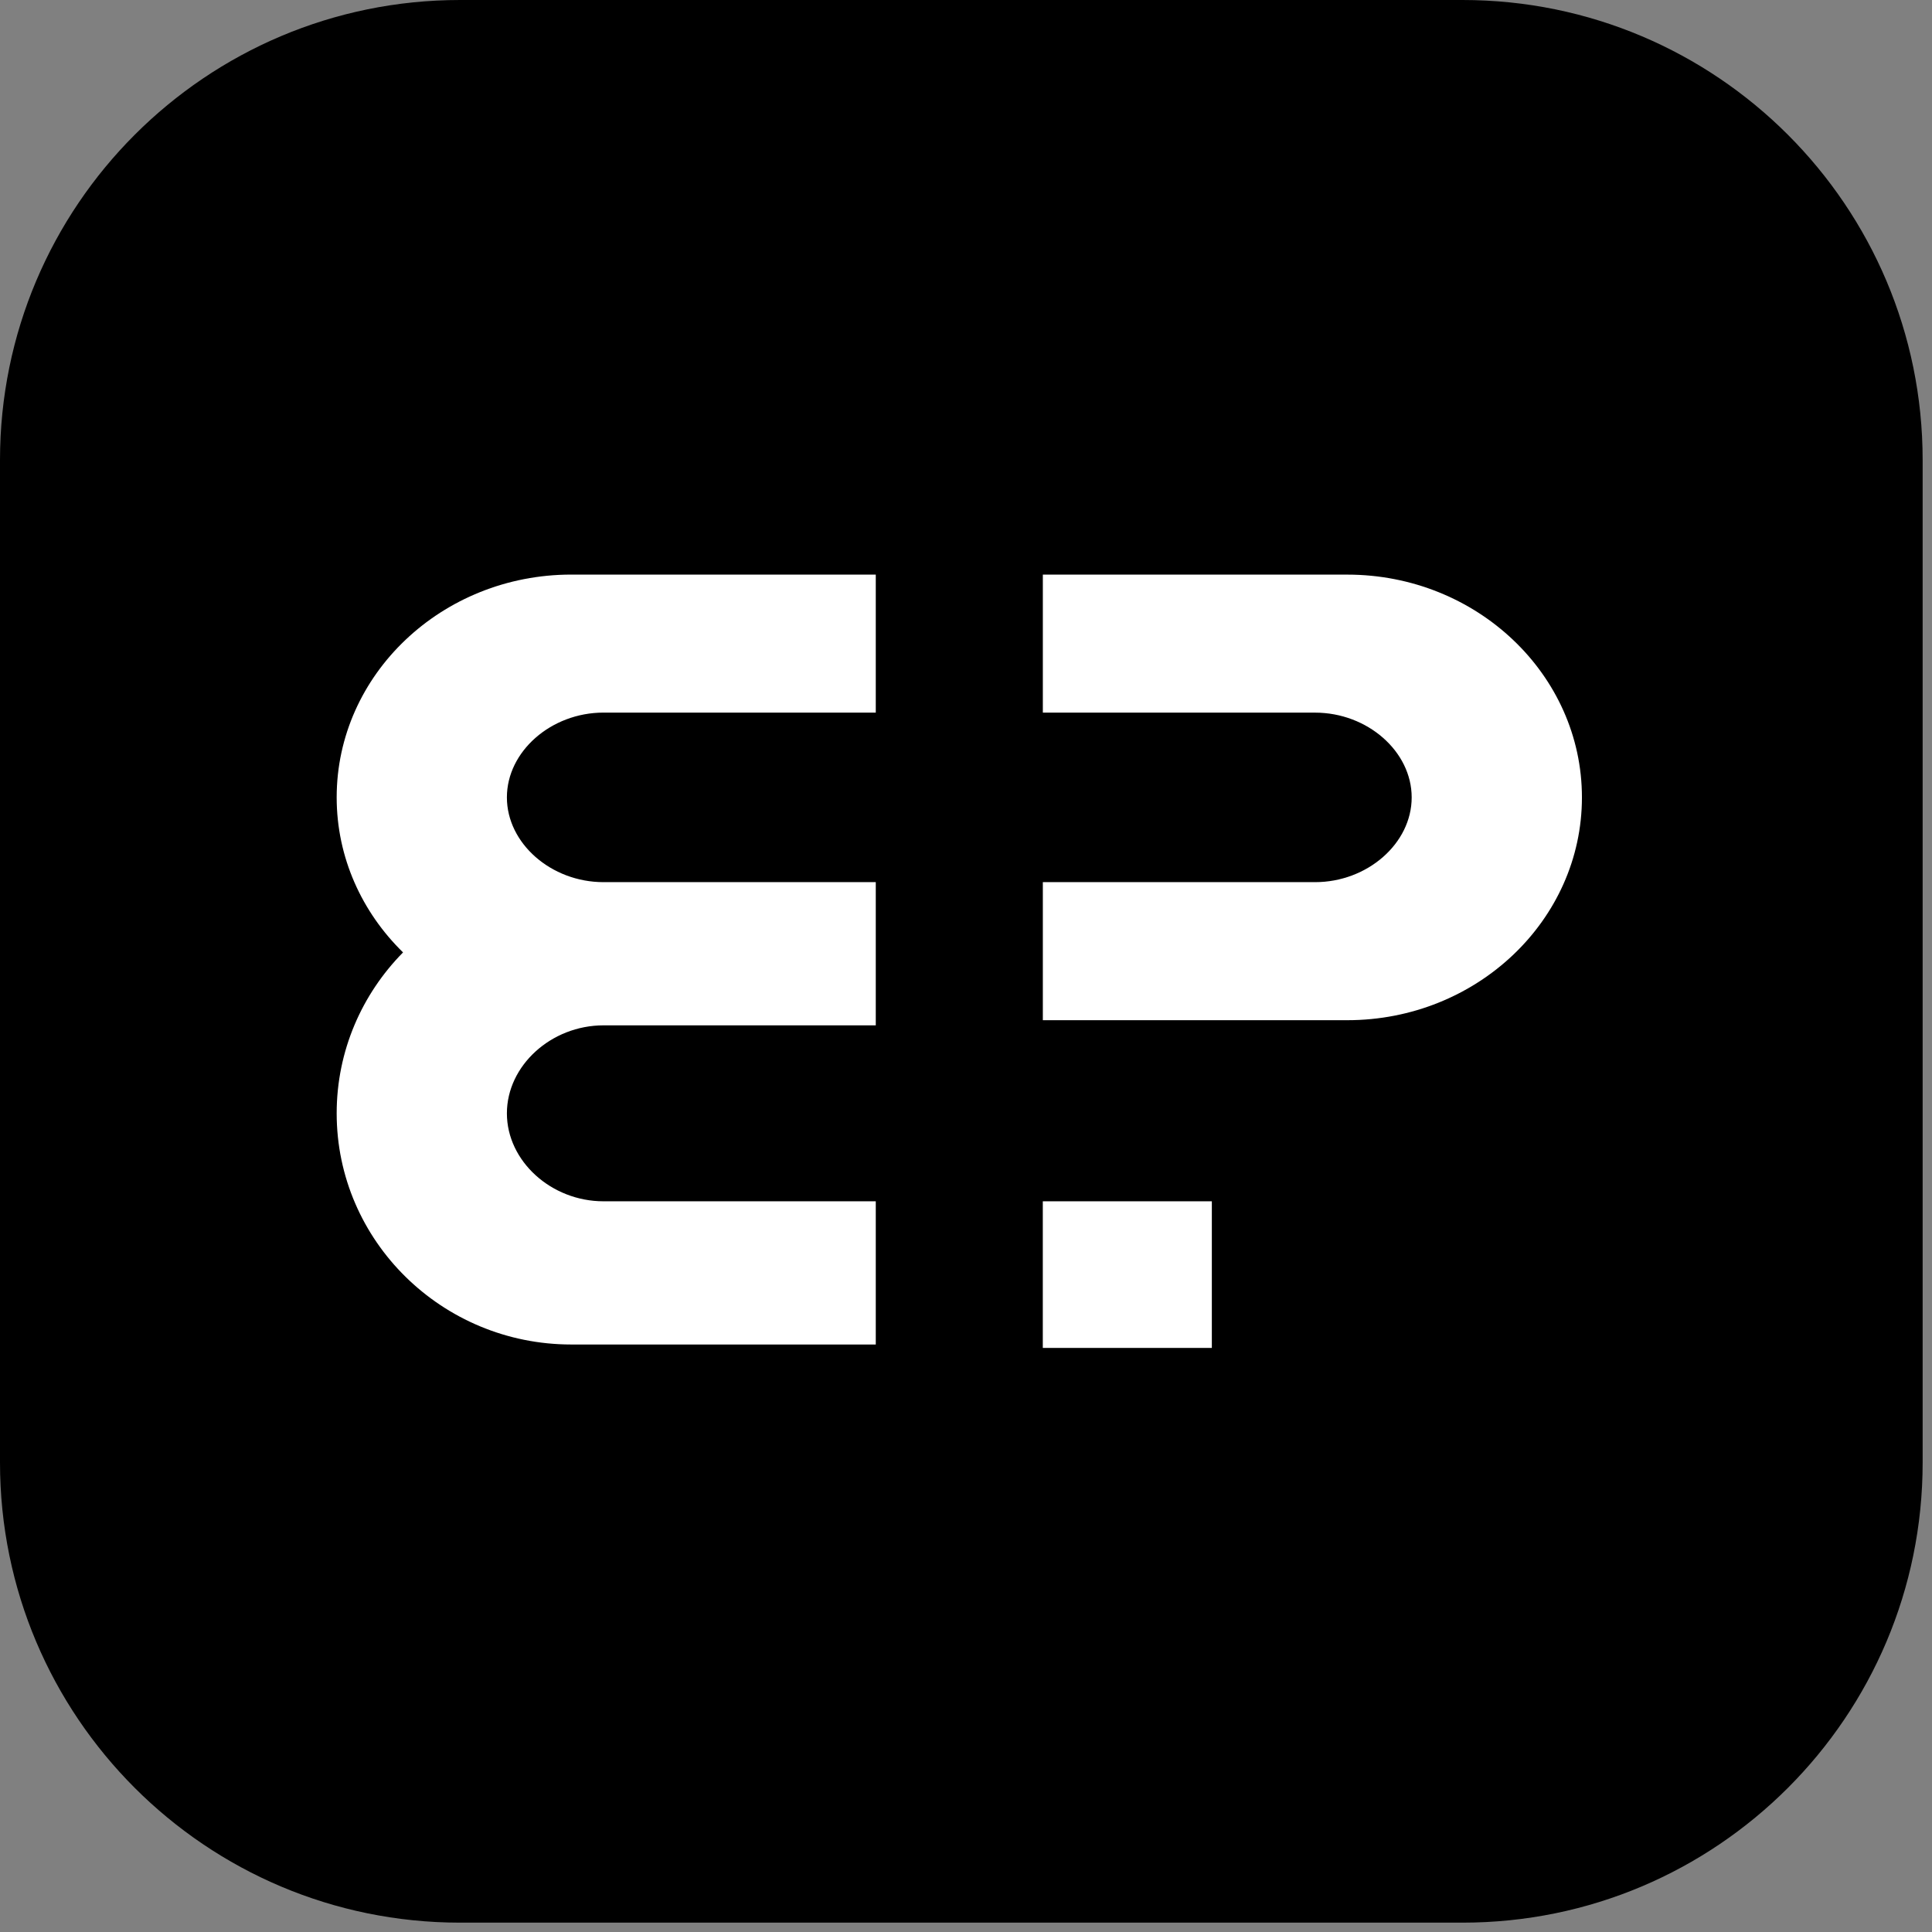 <svg xmlns="http://www.w3.org/2000/svg" width="57" height="57" viewBox="0 0 57 57" fill="none"><rect x="0" y="0" width="57" height="57" fill="#808080" stroke="none"/><path d="M43.151 0H13.573C6.077 0 0 6.077 0 13.573V43.151C0 50.647 6.077 56.724 13.573 56.724H43.151C50.647 56.724 56.724 50.647 56.724 43.151V13.573C56.724 6.077 50.647 0 43.151 0Z" fill="black"></path><path d="M39.749 16.953H30.767V21.025H38.799C40.344 21.025 41.649 22.17 41.649 23.526C41.649 24.882 40.344 26.026 38.799 26.026H30.767V30.099H39.749C43.566 30.099 46.672 27.151 46.672 23.526C46.672 19.901 43.566 16.953 39.749 16.953Z" fill="white"></path><path d="M9.933 23.525C9.933 25.302 10.68 26.915 11.891 28.099C10.68 29.328 9.933 31.002 9.933 32.847C9.933 36.608 13.038 39.667 16.855 39.667H25.838V35.442H17.805C16.26 35.442 14.955 34.253 14.955 32.847C14.955 31.44 16.261 30.251 17.805 30.251H25.838V26.026H17.805C16.26 26.026 14.955 24.881 14.955 23.525C14.955 22.169 16.261 21.024 17.805 21.024H25.838V16.952H16.855C13.038 16.952 9.933 19.9 9.933 23.525Z" fill="white"></path><path d="M35.753 35.442H30.766V39.768H35.753V35.442Z" fill="white"></path></svg>